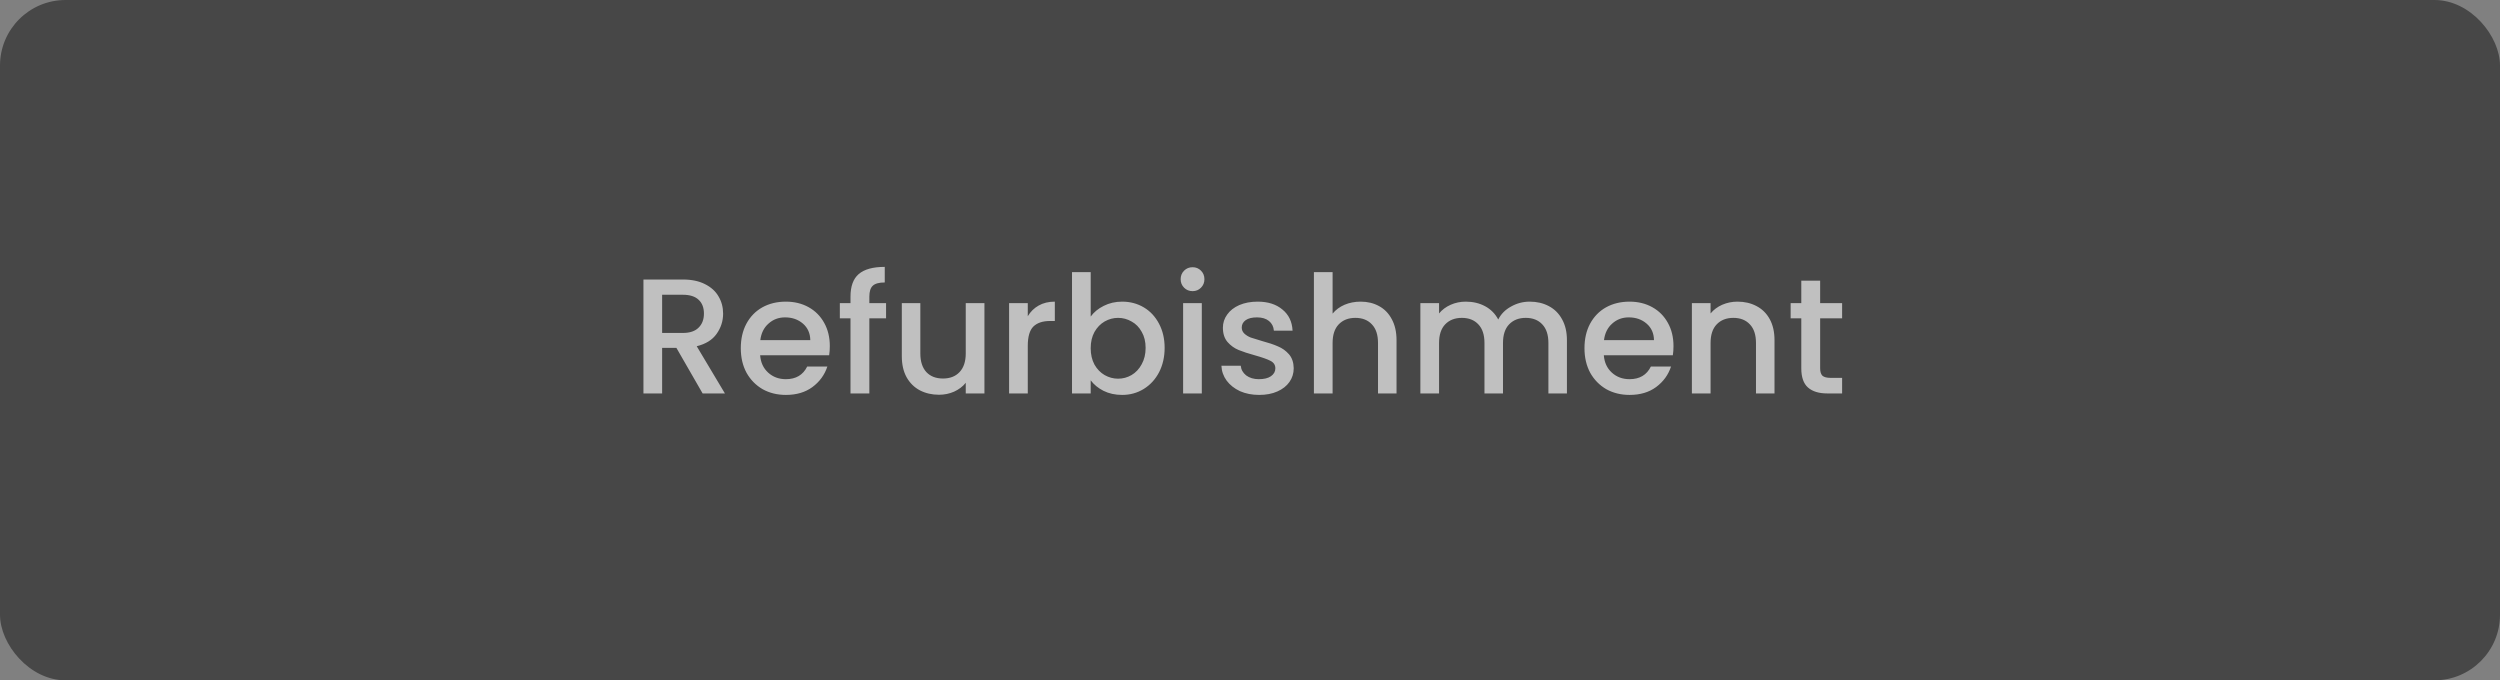 <svg width="305" height="83" viewBox="0 0 305 83" fill="none" xmlns="http://www.w3.org/2000/svg">
<rect x="0" y="0" width="305" height="83" fill="#808080" stroke="none"/>
<g opacity="0.5">
<rect width="305" height="83" rx="8" fill="#0E0E0E"/>
<path d="M85.72 48L82.52 42.44L80.78 42.44L80.78 48L78.5 48L78.5 34.1L83.3 34.1C84.367 34.1 85.267 34.287 86 34.66C86.747 35.033 87.3 35.533 87.66 36.16C88.033 36.787 88.22 37.487 88.22 38.26C88.22 39.167 87.953 39.993 87.42 40.74C86.9 41.473 86.093 41.973 85 42.24L88.44 48L85.72 48ZM80.78 40.62L83.3 40.62C84.153 40.62 84.793 40.407 85.22 39.98C85.66 39.553 85.88 38.98 85.88 38.26C85.88 37.54 85.667 36.98 85.24 36.58C84.813 36.167 84.167 35.96 83.3 35.96L80.78 35.96L80.78 40.62ZM101.237 42.22C101.237 42.633 101.21 43.007 101.157 43.34L92.737 43.34C92.803 44.22 93.13 44.927 93.717 45.46C94.303 45.993 95.023 46.26 95.877 46.26C97.103 46.26 97.97 45.747 98.477 44.72L100.937 44.72C100.603 45.733 99.997 46.567 99.117 47.22C98.25 47.86 97.17 48.18 95.877 48.18C94.823 48.18 93.877 47.947 93.037 47.48C92.21 47 91.557 46.333 91.077 45.48C90.61 44.613 90.377 43.613 90.377 42.48C90.377 41.347 90.603 40.353 91.057 39.5C91.523 38.633 92.17 37.967 92.997 37.5C93.837 37.033 94.797 36.8 95.877 36.8C96.917 36.8 97.843 37.027 98.657 37.48C99.47 37.933 100.103 38.573 100.557 39.4C101.01 40.213 101.237 41.153 101.237 42.22ZM98.857 41.5C98.843 40.66 98.543 39.987 97.957 39.48C97.37 38.973 96.643 38.72 95.777 38.72C94.99 38.72 94.317 38.973 93.757 39.48C93.197 39.973 92.863 40.647 92.757 41.5L98.857 41.5ZM108.1 38.84L106.06 38.84L106.06 48L103.76 48L103.76 38.84L102.46 38.84L102.46 36.98L103.76 36.98L103.76 36.2C103.76 34.933 104.094 34.013 104.76 33.44C105.44 32.853 106.5 32.56 107.94 32.56L107.94 34.46C107.247 34.46 106.76 34.593 106.48 34.86C106.2 35.113 106.06 35.56 106.06 36.2L106.06 36.98L108.1 36.98L108.1 38.84ZM120.101 36.98L120.101 48L117.821 48L117.821 46.7C117.461 47.153 116.988 47.513 116.401 47.78C115.828 48.033 115.214 48.16 114.561 48.16C113.694 48.16 112.914 47.98 112.221 47.62C111.541 47.26 111.001 46.727 110.601 46.02C110.214 45.313 110.021 44.46 110.021 43.46L110.021 36.98L112.281 36.98L112.281 43.12C112.281 44.107 112.528 44.867 113.021 45.4C113.514 45.92 114.188 46.18 115.041 46.18C115.894 46.18 116.568 45.92 117.061 45.4C117.568 44.867 117.821 44.107 117.821 43.12L117.821 36.98L120.101 36.98ZM125.389 38.58C125.723 38.02 126.163 37.587 126.709 37.28C127.269 36.96 127.929 36.8 128.689 36.8L128.689 39.16L128.109 39.16C127.216 39.16 126.536 39.387 126.069 39.84C125.616 40.293 125.389 41.08 125.389 42.2L125.389 48L123.109 48L123.109 36.98L125.389 36.98L125.389 38.58ZM133.065 38.62C133.452 38.087 133.978 37.653 134.645 37.32C135.325 36.973 136.078 36.8 136.905 36.8C137.878 36.8 138.758 37.033 139.545 37.5C140.332 37.967 140.952 38.633 141.405 39.5C141.858 40.353 142.085 41.333 142.085 42.44C142.085 43.547 141.858 44.54 141.405 45.42C140.952 46.287 140.325 46.967 139.525 47.46C138.738 47.94 137.865 48.18 136.905 48.18C136.052 48.18 135.292 48.013 134.625 47.68C133.972 47.347 133.452 46.92 133.065 46.4L133.065 48L130.785 48L130.785 33.2L133.065 33.2L133.065 38.62ZM139.765 42.44C139.765 41.68 139.605 41.027 139.285 40.48C138.978 39.92 138.565 39.5 138.045 39.22C137.538 38.927 136.992 38.78 136.405 38.78C135.832 38.78 135.285 38.927 134.765 39.22C134.258 39.513 133.845 39.94 133.525 40.5C133.218 41.06 133.065 41.72 133.065 42.48C133.065 43.24 133.218 43.907 133.525 44.48C133.845 45.04 134.258 45.467 134.765 45.76C135.285 46.053 135.832 46.2 136.405 46.2C136.992 46.2 137.538 46.053 138.045 45.76C138.565 45.453 138.978 45.013 139.285 44.44C139.605 43.867 139.765 43.2 139.765 42.44ZM145.5 35.52C145.087 35.52 144.74 35.38 144.46 35.1C144.18 34.82 144.04 34.473 144.04 34.06C144.04 33.647 144.18 33.3 144.46 33.02C144.74 32.74 145.087 32.6 145.5 32.6C145.9 32.6 146.24 32.74 146.52 33.02C146.8 33.3 146.94 33.647 146.94 34.06C146.94 34.473 146.8 34.82 146.52 35.1C146.24 35.38 145.9 35.52 145.5 35.52ZM146.62 36.98L146.62 48L144.34 48L144.34 36.98L146.62 36.98ZM153.613 48.18C152.747 48.18 151.967 48.027 151.273 47.72C150.593 47.4 150.053 46.973 149.653 46.44C149.253 45.893 149.04 45.287 149.013 44.62L151.373 44.62C151.413 45.087 151.633 45.48 152.033 45.8C152.447 46.107 152.96 46.26 153.573 46.26C154.213 46.26 154.707 46.14 155.053 45.9C155.413 45.647 155.593 45.327 155.593 44.94C155.593 44.527 155.393 44.22 154.993 44.02C154.607 43.82 153.987 43.6 153.133 43.36C152.307 43.133 151.633 42.913 151.113 42.7C150.593 42.487 150.14 42.16 149.753 41.72C149.38 41.28 149.193 40.7 149.193 39.98C149.193 39.393 149.367 38.86 149.713 38.38C150.06 37.887 150.553 37.5 151.193 37.22C151.847 36.94 152.593 36.8 153.433 36.8C154.687 36.8 155.693 37.12 156.453 37.76C157.227 38.387 157.64 39.247 157.693 40.34L155.413 40.34C155.373 39.847 155.173 39.453 154.813 39.16C154.453 38.867 153.967 38.72 153.353 38.72C152.753 38.72 152.293 38.833 151.973 39.06C151.653 39.287 151.493 39.587 151.493 39.96C151.493 40.253 151.6 40.5 151.813 40.7C152.027 40.9 152.287 41.06 152.593 41.18C152.9 41.287 153.353 41.427 153.953 41.6C154.753 41.813 155.407 42.033 155.913 42.26C156.433 42.473 156.88 42.793 157.253 43.22C157.627 43.647 157.82 44.213 157.833 44.92C157.833 45.547 157.66 46.107 157.313 46.6C156.967 47.093 156.473 47.48 155.833 47.76C155.207 48.04 154.467 48.18 153.613 48.18ZM165.997 36.8C166.837 36.8 167.584 36.98 168.237 37.34C168.904 37.7 169.424 38.233 169.797 38.94C170.184 39.647 170.377 40.5 170.377 41.5L170.377 48L168.117 48L168.117 41.84C168.117 40.853 167.87 40.1 167.377 39.58C166.884 39.047 166.21 38.78 165.357 38.78C164.504 38.78 163.824 39.047 163.317 39.58C162.824 40.1 162.577 40.853 162.577 41.84L162.577 48L160.297 48L160.297 33.2L162.577 33.2L162.577 38.26C162.964 37.793 163.45 37.433 164.037 37.18C164.637 36.927 165.29 36.8 165.997 36.8ZM186.625 36.8C187.492 36.8 188.265 36.98 188.945 37.34C189.638 37.7 190.178 38.233 190.565 38.94C190.965 39.647 191.165 40.5 191.165 41.5L191.165 48L188.905 48L188.905 41.84C188.905 40.853 188.658 40.1 188.165 39.58C187.672 39.047 186.998 38.78 186.145 38.78C185.292 38.78 184.612 39.047 184.105 39.58C183.612 40.1 183.365 40.853 183.365 41.84L183.365 48L181.105 48L181.105 41.84C181.105 40.853 180.858 40.1 180.365 39.58C179.872 39.047 179.198 38.78 178.345 38.78C177.492 38.78 176.812 39.047 176.305 39.58C175.812 40.1 175.565 40.853 175.565 41.84L175.565 48L173.285 48L173.285 36.98L175.565 36.98L175.565 38.24C175.938 37.787 176.412 37.433 176.985 37.18C177.558 36.927 178.172 36.8 178.825 36.8C179.705 36.8 180.492 36.987 181.185 37.36C181.878 37.733 182.412 38.273 182.785 38.98C183.118 38.313 183.638 37.787 184.345 37.4C185.052 37 185.812 36.8 186.625 36.8ZM204.166 42.22C204.166 42.633 204.14 43.007 204.086 43.34L195.666 43.34C195.733 44.22 196.06 44.927 196.646 45.46C197.233 45.993 197.953 46.26 198.806 46.26C200.033 46.26 200.9 45.747 201.406 44.72L203.866 44.72C203.533 45.733 202.926 46.567 202.046 47.22C201.18 47.86 200.1 48.18 198.806 48.18C197.753 48.18 196.806 47.947 195.966 47.48C195.14 47 194.486 46.333 194.006 45.48C193.54 44.613 193.306 43.613 193.306 42.48C193.306 41.347 193.533 40.353 193.986 39.5C194.453 38.633 195.1 37.967 195.926 37.5C196.766 37.033 197.726 36.8 198.806 36.8C199.846 36.8 200.773 37.027 201.586 37.48C202.4 37.933 203.033 38.573 203.486 39.4C203.94 40.213 204.166 41.153 204.166 42.22ZM201.786 41.5C201.773 40.66 201.473 39.987 200.886 39.48C200.3 38.973 199.573 38.72 198.706 38.72C197.92 38.72 197.246 38.973 196.686 39.48C196.126 39.973 195.793 40.647 195.686 41.5L201.786 41.5ZM211.97 36.8C212.837 36.8 213.61 36.98 214.29 37.34C214.983 37.7 215.523 38.233 215.91 38.94C216.297 39.647 216.49 40.5 216.49 41.5L216.49 48L214.23 48L214.23 41.84C214.23 40.853 213.983 40.1 213.49 39.58C212.997 39.047 212.323 38.78 211.47 38.78C210.617 38.78 209.937 39.047 209.43 39.58C208.937 40.1 208.69 40.853 208.69 41.84L208.69 48L206.41 48L206.41 36.98L208.69 36.98L208.69 38.24C209.063 37.787 209.537 37.433 210.11 37.18C210.697 36.927 211.317 36.8 211.97 36.8ZM222.058 38.84L222.058 44.94C222.058 45.353 222.152 45.653 222.338 45.84C222.538 46.013 222.872 46.1 223.338 46.1L224.738 46.1L224.738 48L222.938 48C221.912 48 221.125 47.76 220.578 47.28C220.032 46.8 219.758 46.02 219.758 44.94L219.758 38.84L218.458 38.84L218.458 36.98L219.758 36.98L219.758 34.24L222.058 34.24L222.058 36.98L224.738 36.98L224.738 38.84L222.058 38.84Z" fill="white"/>
</g>
</svg>
